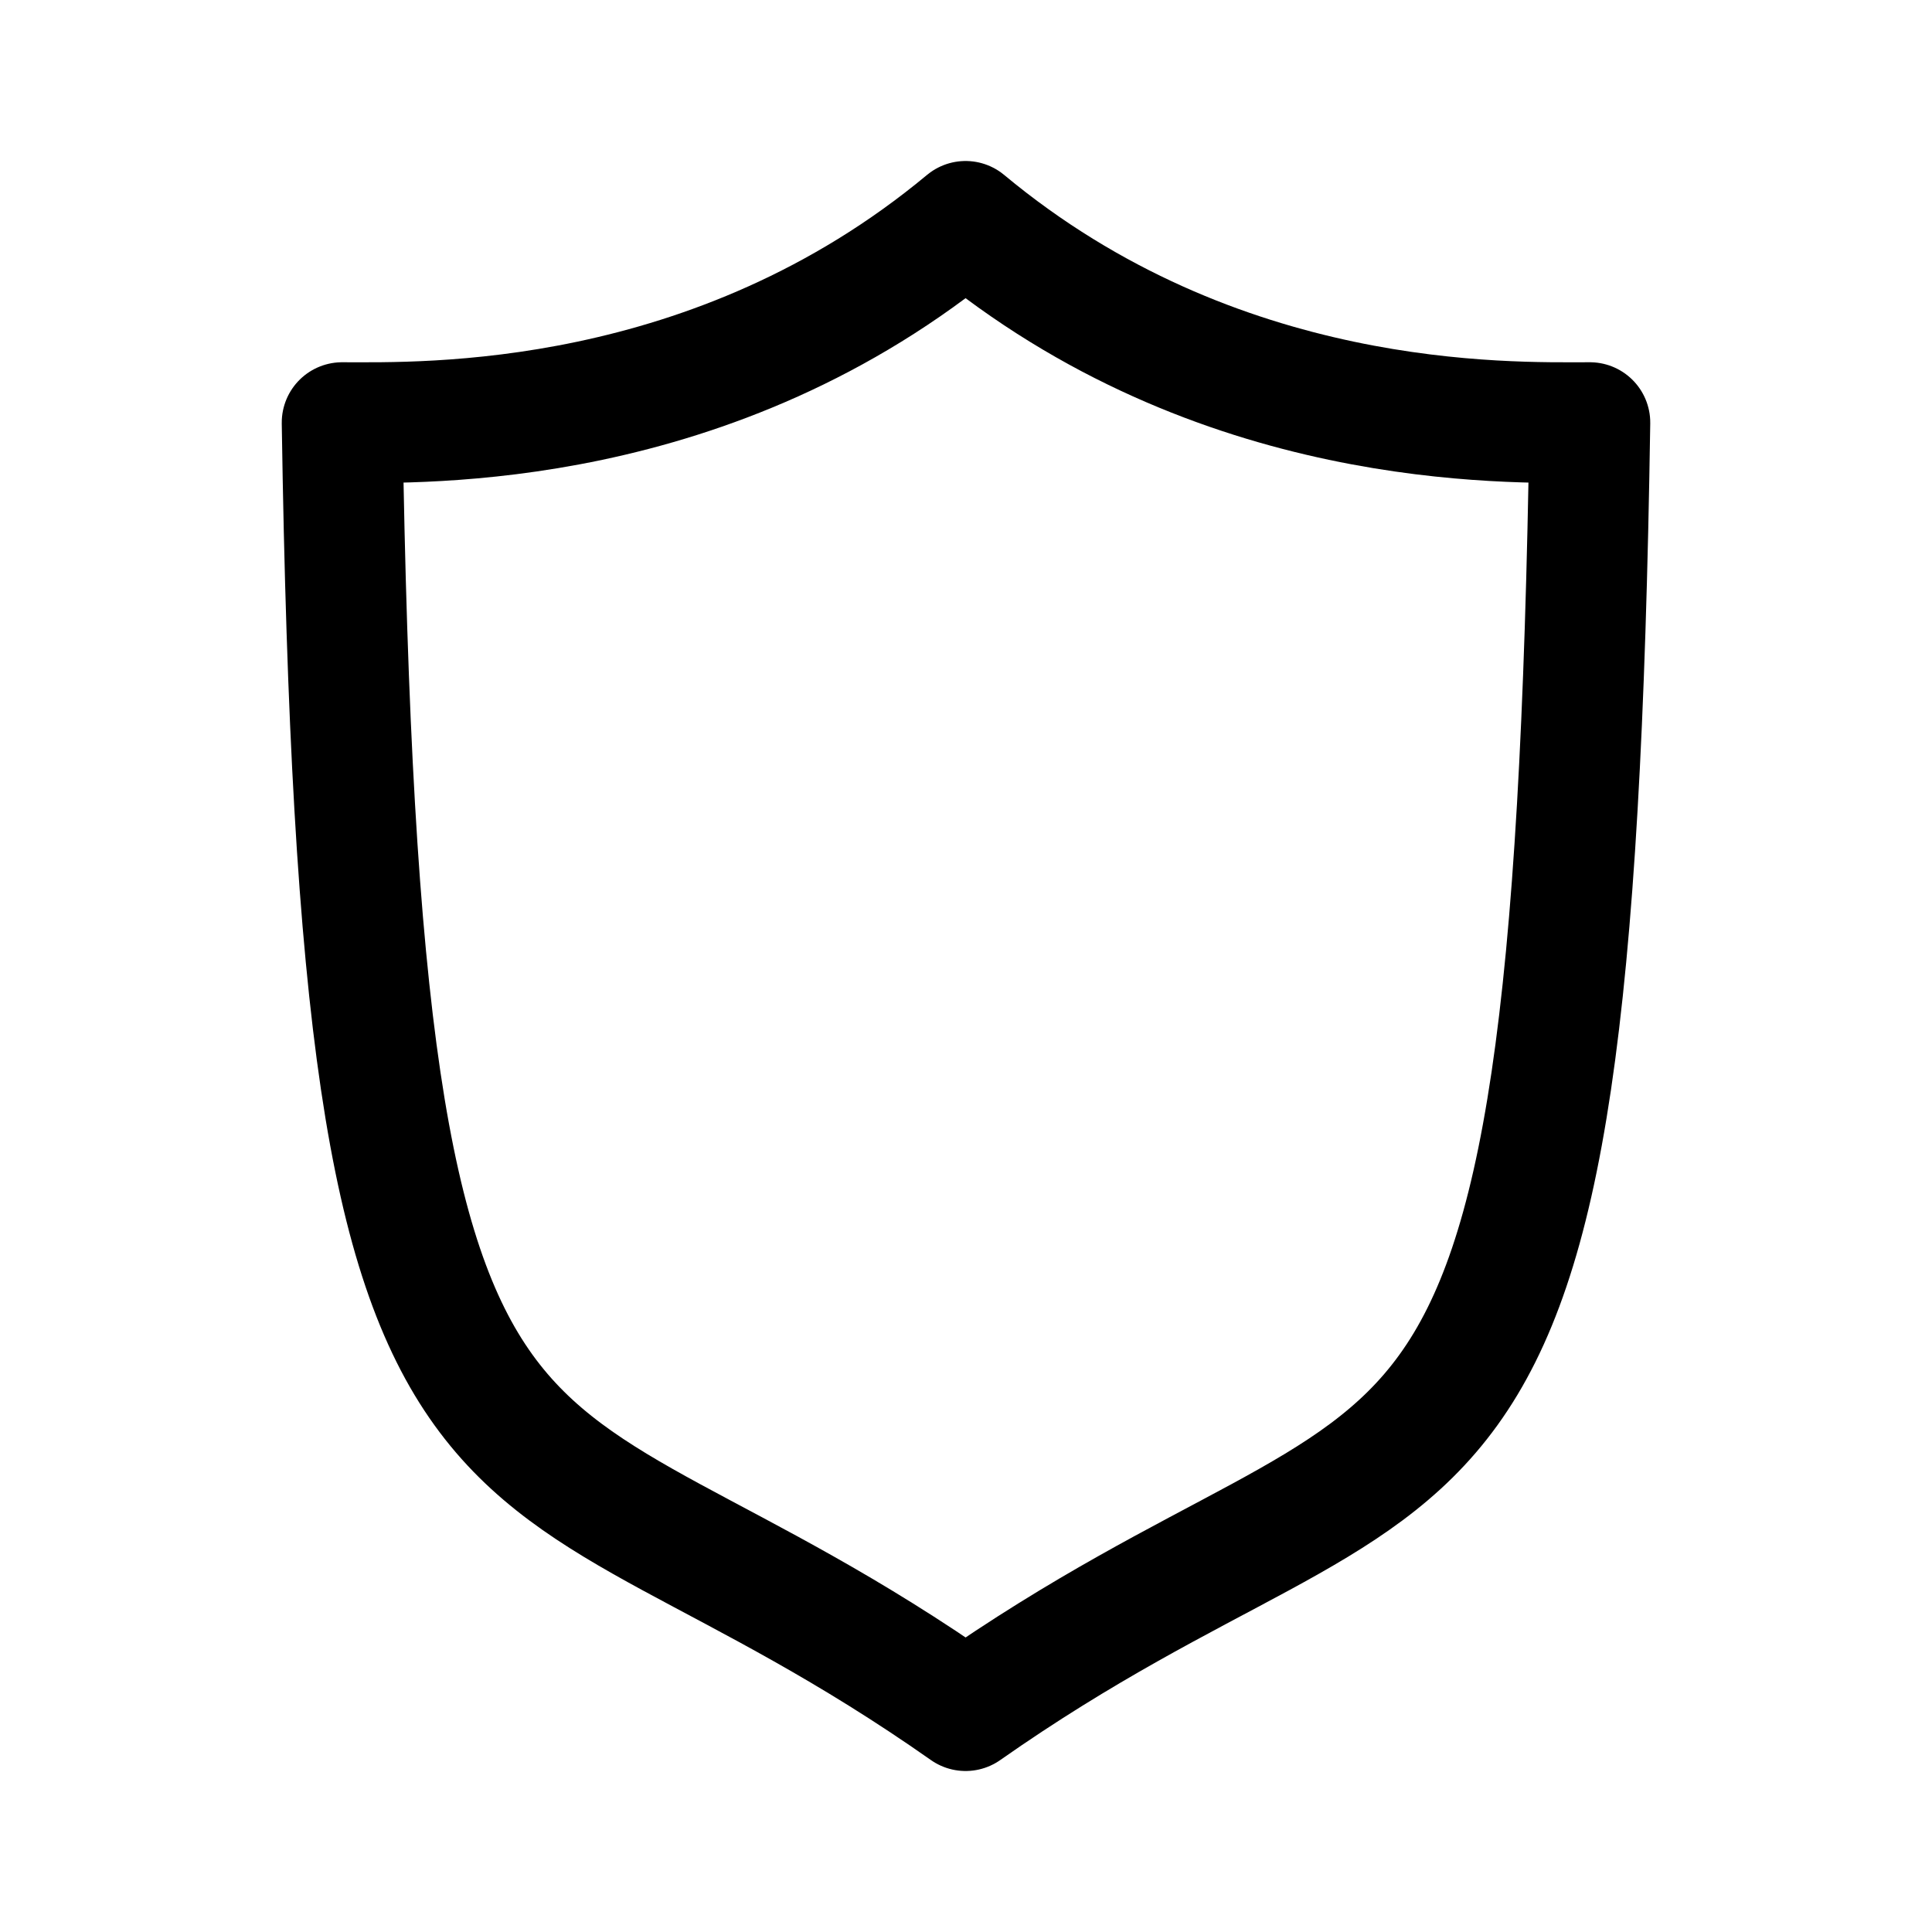 <svg width="192" height="192" viewBox="0 0 192 192" fill="none" xmlns="http://www.w3.org/2000/svg"><path d="M95.958 22C121.031 42.867 149.785 42 158 42c-1.797 118.676-15 95-62.042 128C49 137 35.798 160.676 34 42c8.13 0 36.883.867 61.958-20Z" stroke="#000" stroke-width="12" stroke-miterlimit="10" stroke-linecap="round" stroke-linejoin="round"/></svg>